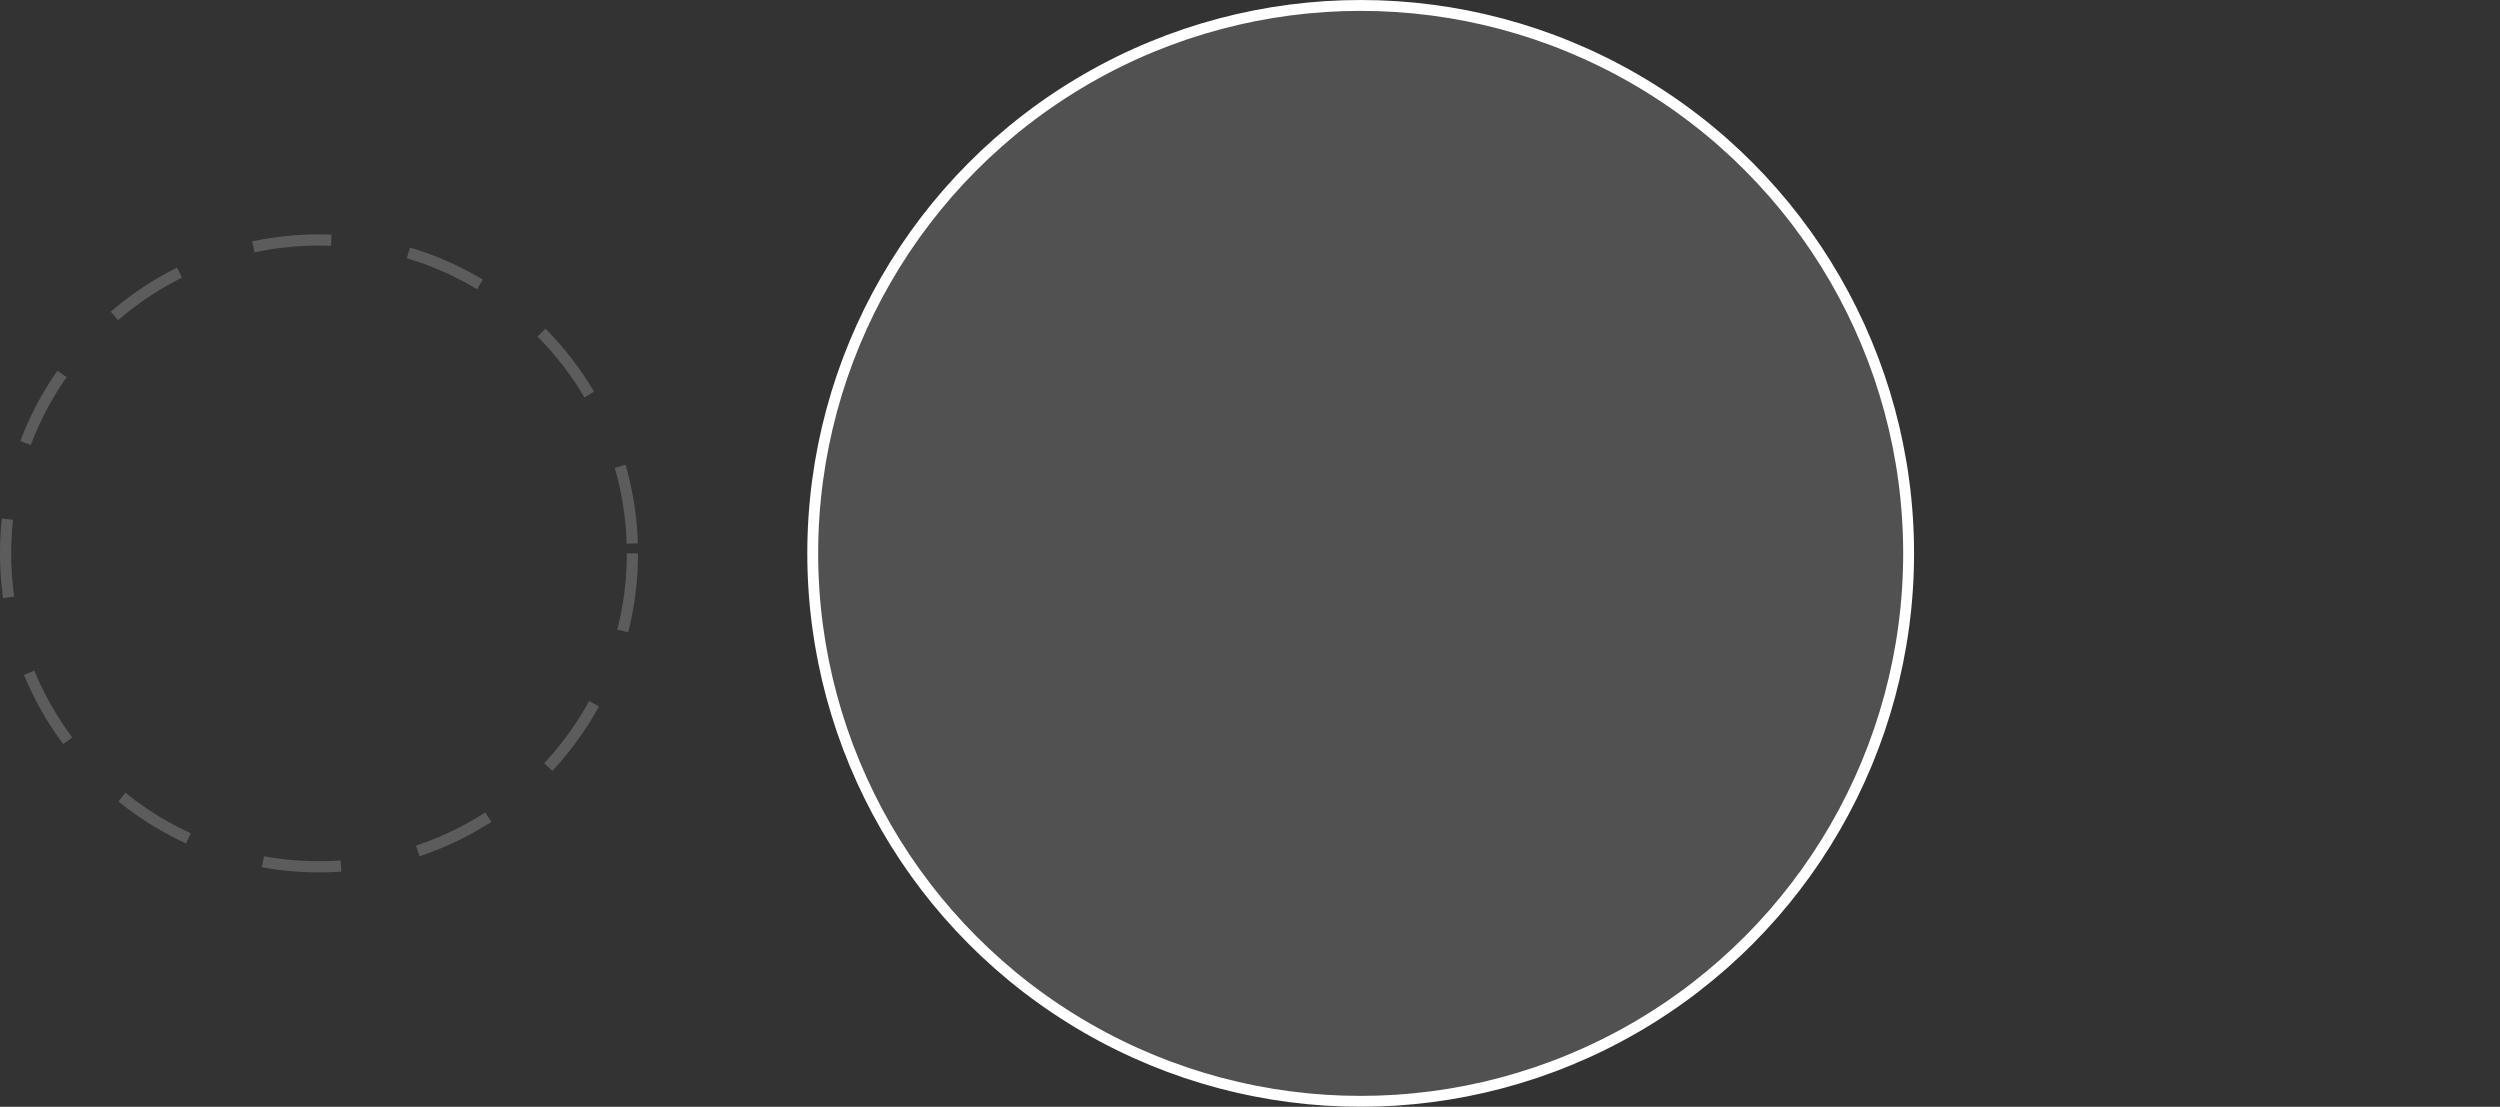 <svg xmlns="http://www.w3.org/2000/svg" width="192" height="85" viewBox="0 0 192 85" fill="none">
<rect x="0" y="0" width="192" height="85" fill="#333333" stroke="none"/>
<circle opacity="0.2" cx="24.5" cy="42.5" r="24.07" stroke="white" stroke-width="0.86" stroke-dasharray="6.02 6.02"/>
<circle cx="104.5" cy="42.5" r="42.082" fill="white" fill-opacity="0.15" stroke="white" stroke-width="0.835"/>
</svg>